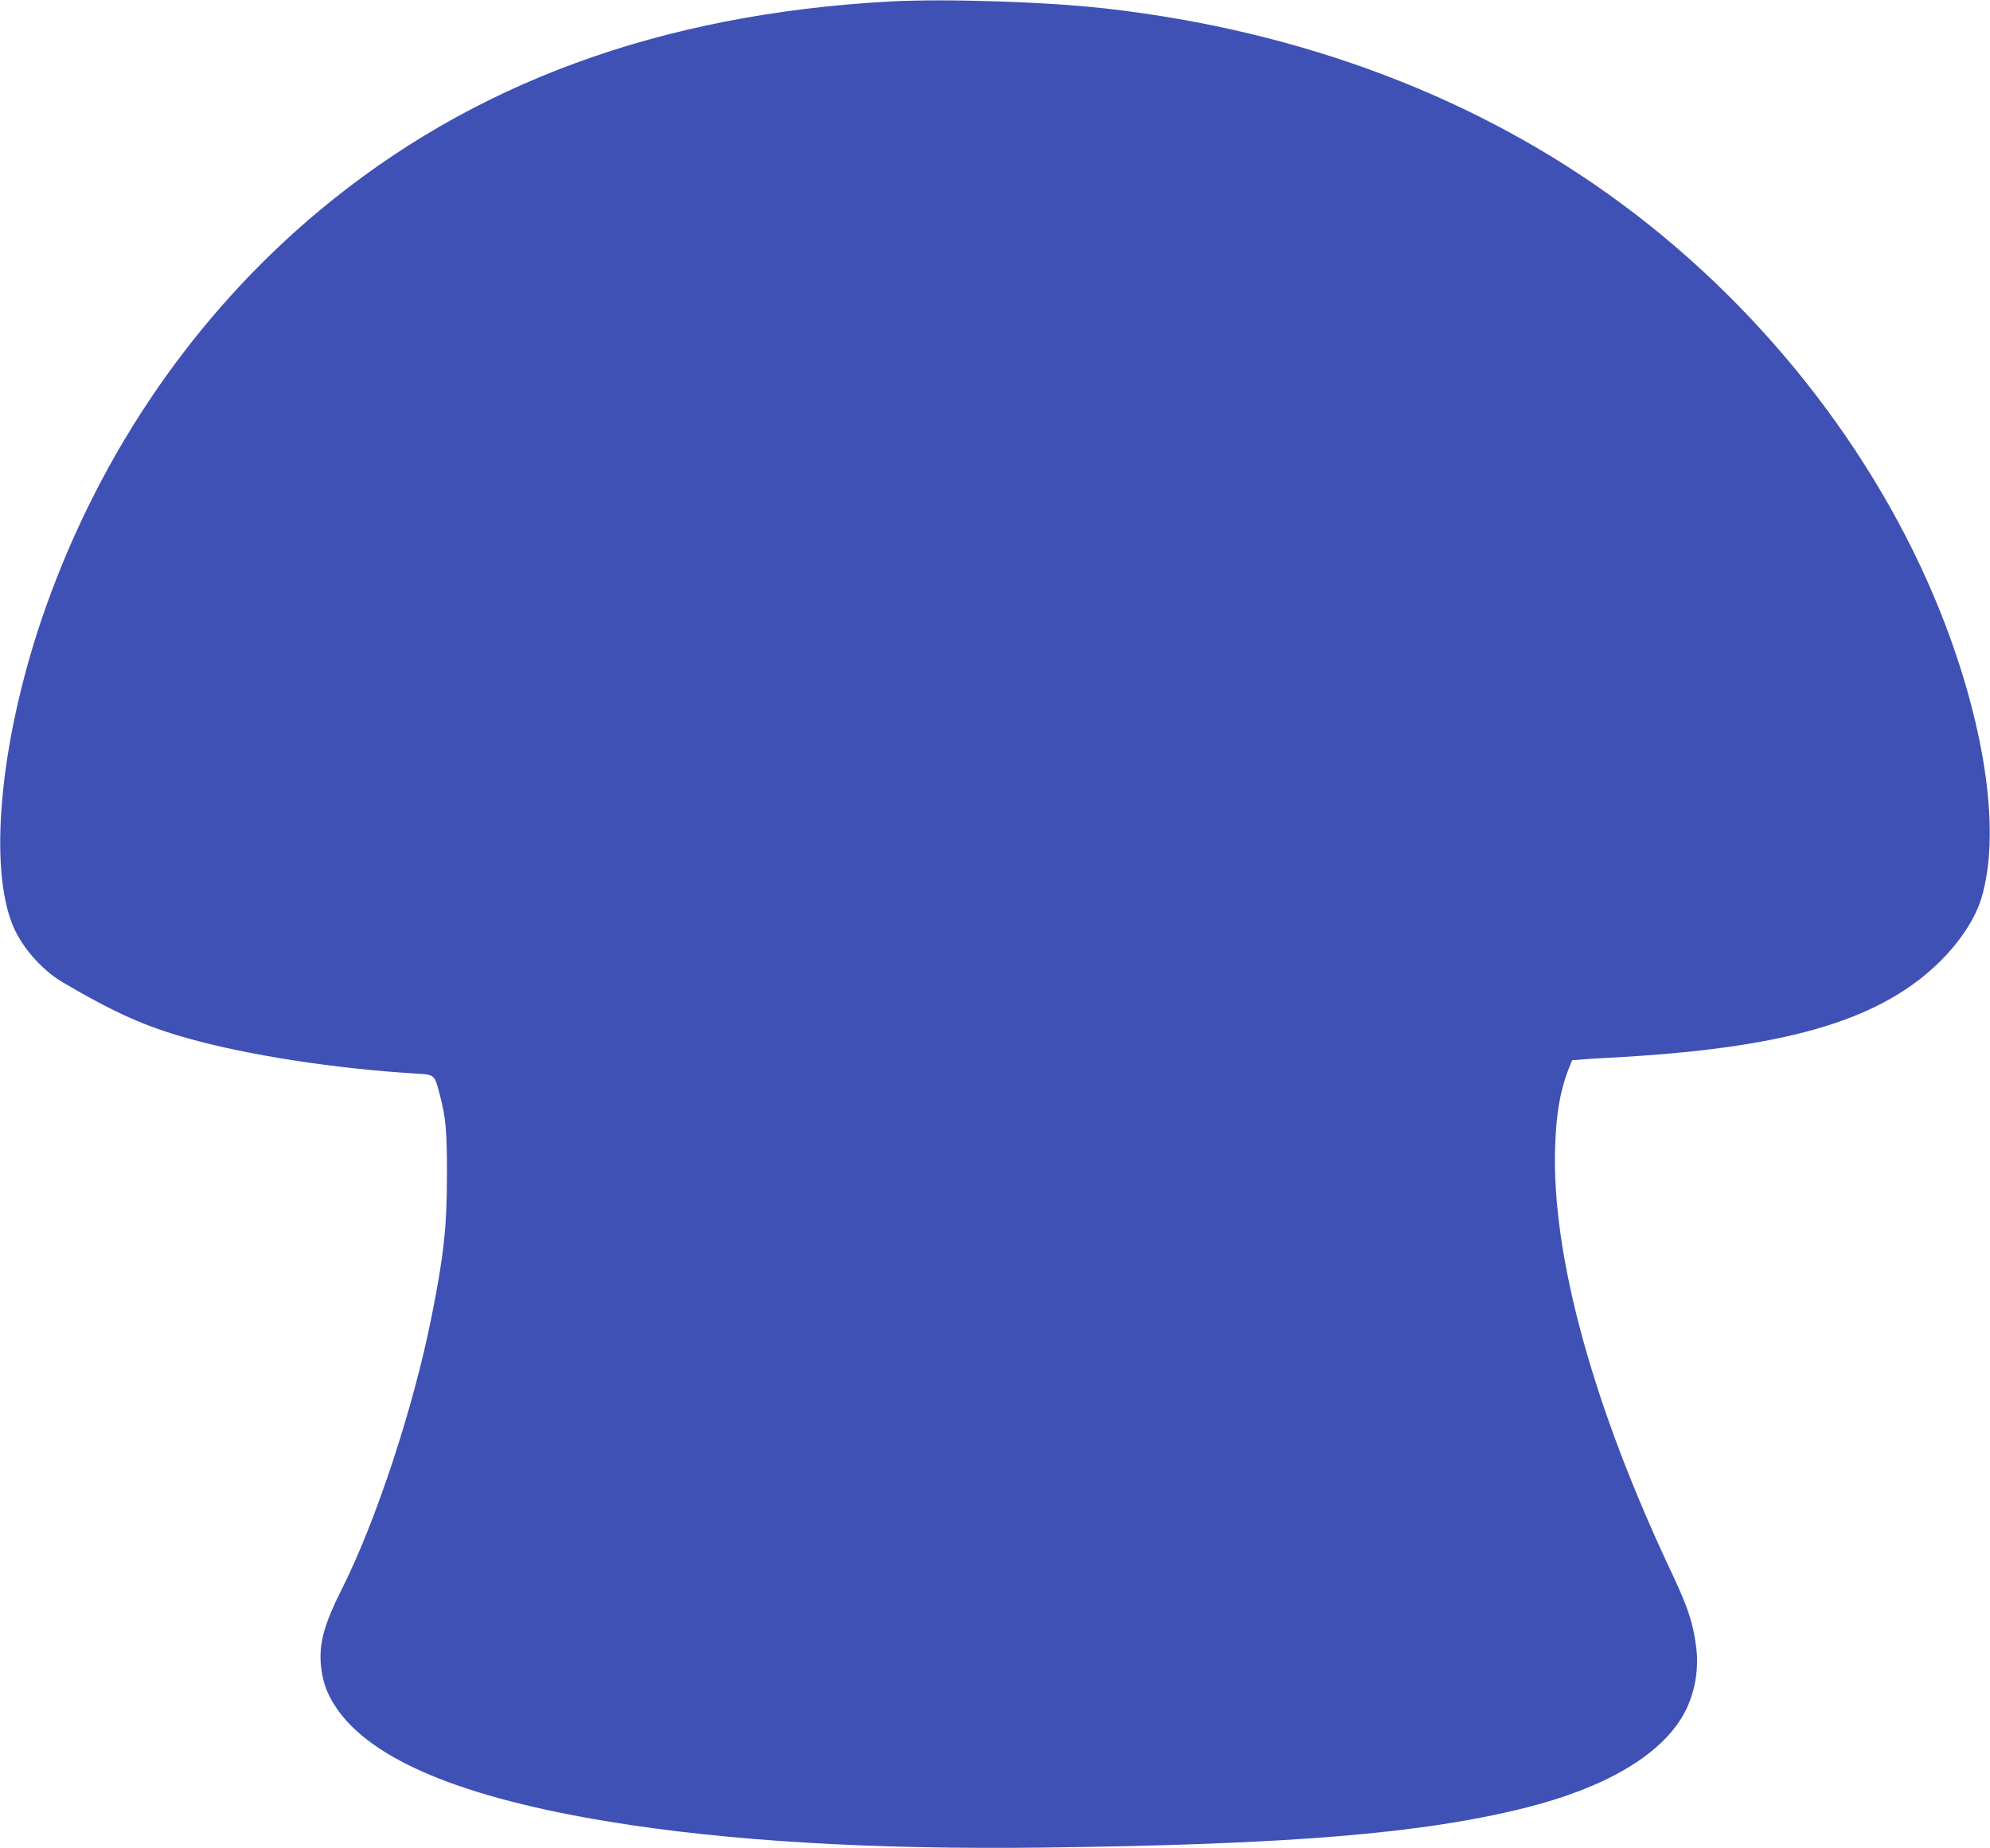 <?xml version="1.0" standalone="no"?>
<!DOCTYPE svg PUBLIC "-//W3C//DTD SVG 20010904//EN"
 "http://www.w3.org/TR/2001/REC-SVG-20010904/DTD/svg10.dtd">
<svg version="1.0" xmlns="http://www.w3.org/2000/svg"
 width="1280pt" height="1189pt" viewBox="0 0 1280 1189"
 preserveAspectRatio="xMidYMid meet">
<g transform="translate(0,1189) scale(0.1,-0.1)"
fill="#3f51b5" stroke="none">
<path d="M5715 11880 c-1475 -83 -2679 -526 -3662 -1346 -794 -663 -1400
-1542 -1758 -2549 -282 -794 -373 -1626 -220 -2030 55 -147 188 -302 331 -386
340 -199 529 -283 814 -362 380 -106 936 -192 1448 -223 131 -8 126 -4 161
-137 39 -148 46 -232 46 -517 -1 -340 -20 -516 -101 -920 -115 -575 -355
-1304 -571 -1734 -115 -229 -149 -347 -140 -485 8 -109 37 -194 99 -286 224
-335 810 -580 1761 -735 758 -124 1685 -179 2777 -166 1595 19 2451 90 3115
257 508 128 858 333 1008 589 74 127 106 287 88 437 -19 157 -53 260 -153 473
-512 1081 -779 2056 -755 2754 7 217 33 362 88 503 l21 52 61 5 c34 3 112 8
172 11 1114 58 1723 230 2112 599 139 131 246 290 287 426 122 400 36 1054
-229 1755 -395 1041 -1139 2012 -2075 2707 -926 688 -2062 1119 -3325 1263
-385 44 -1044 65 -1400 45z"/>
</g>
</svg>
